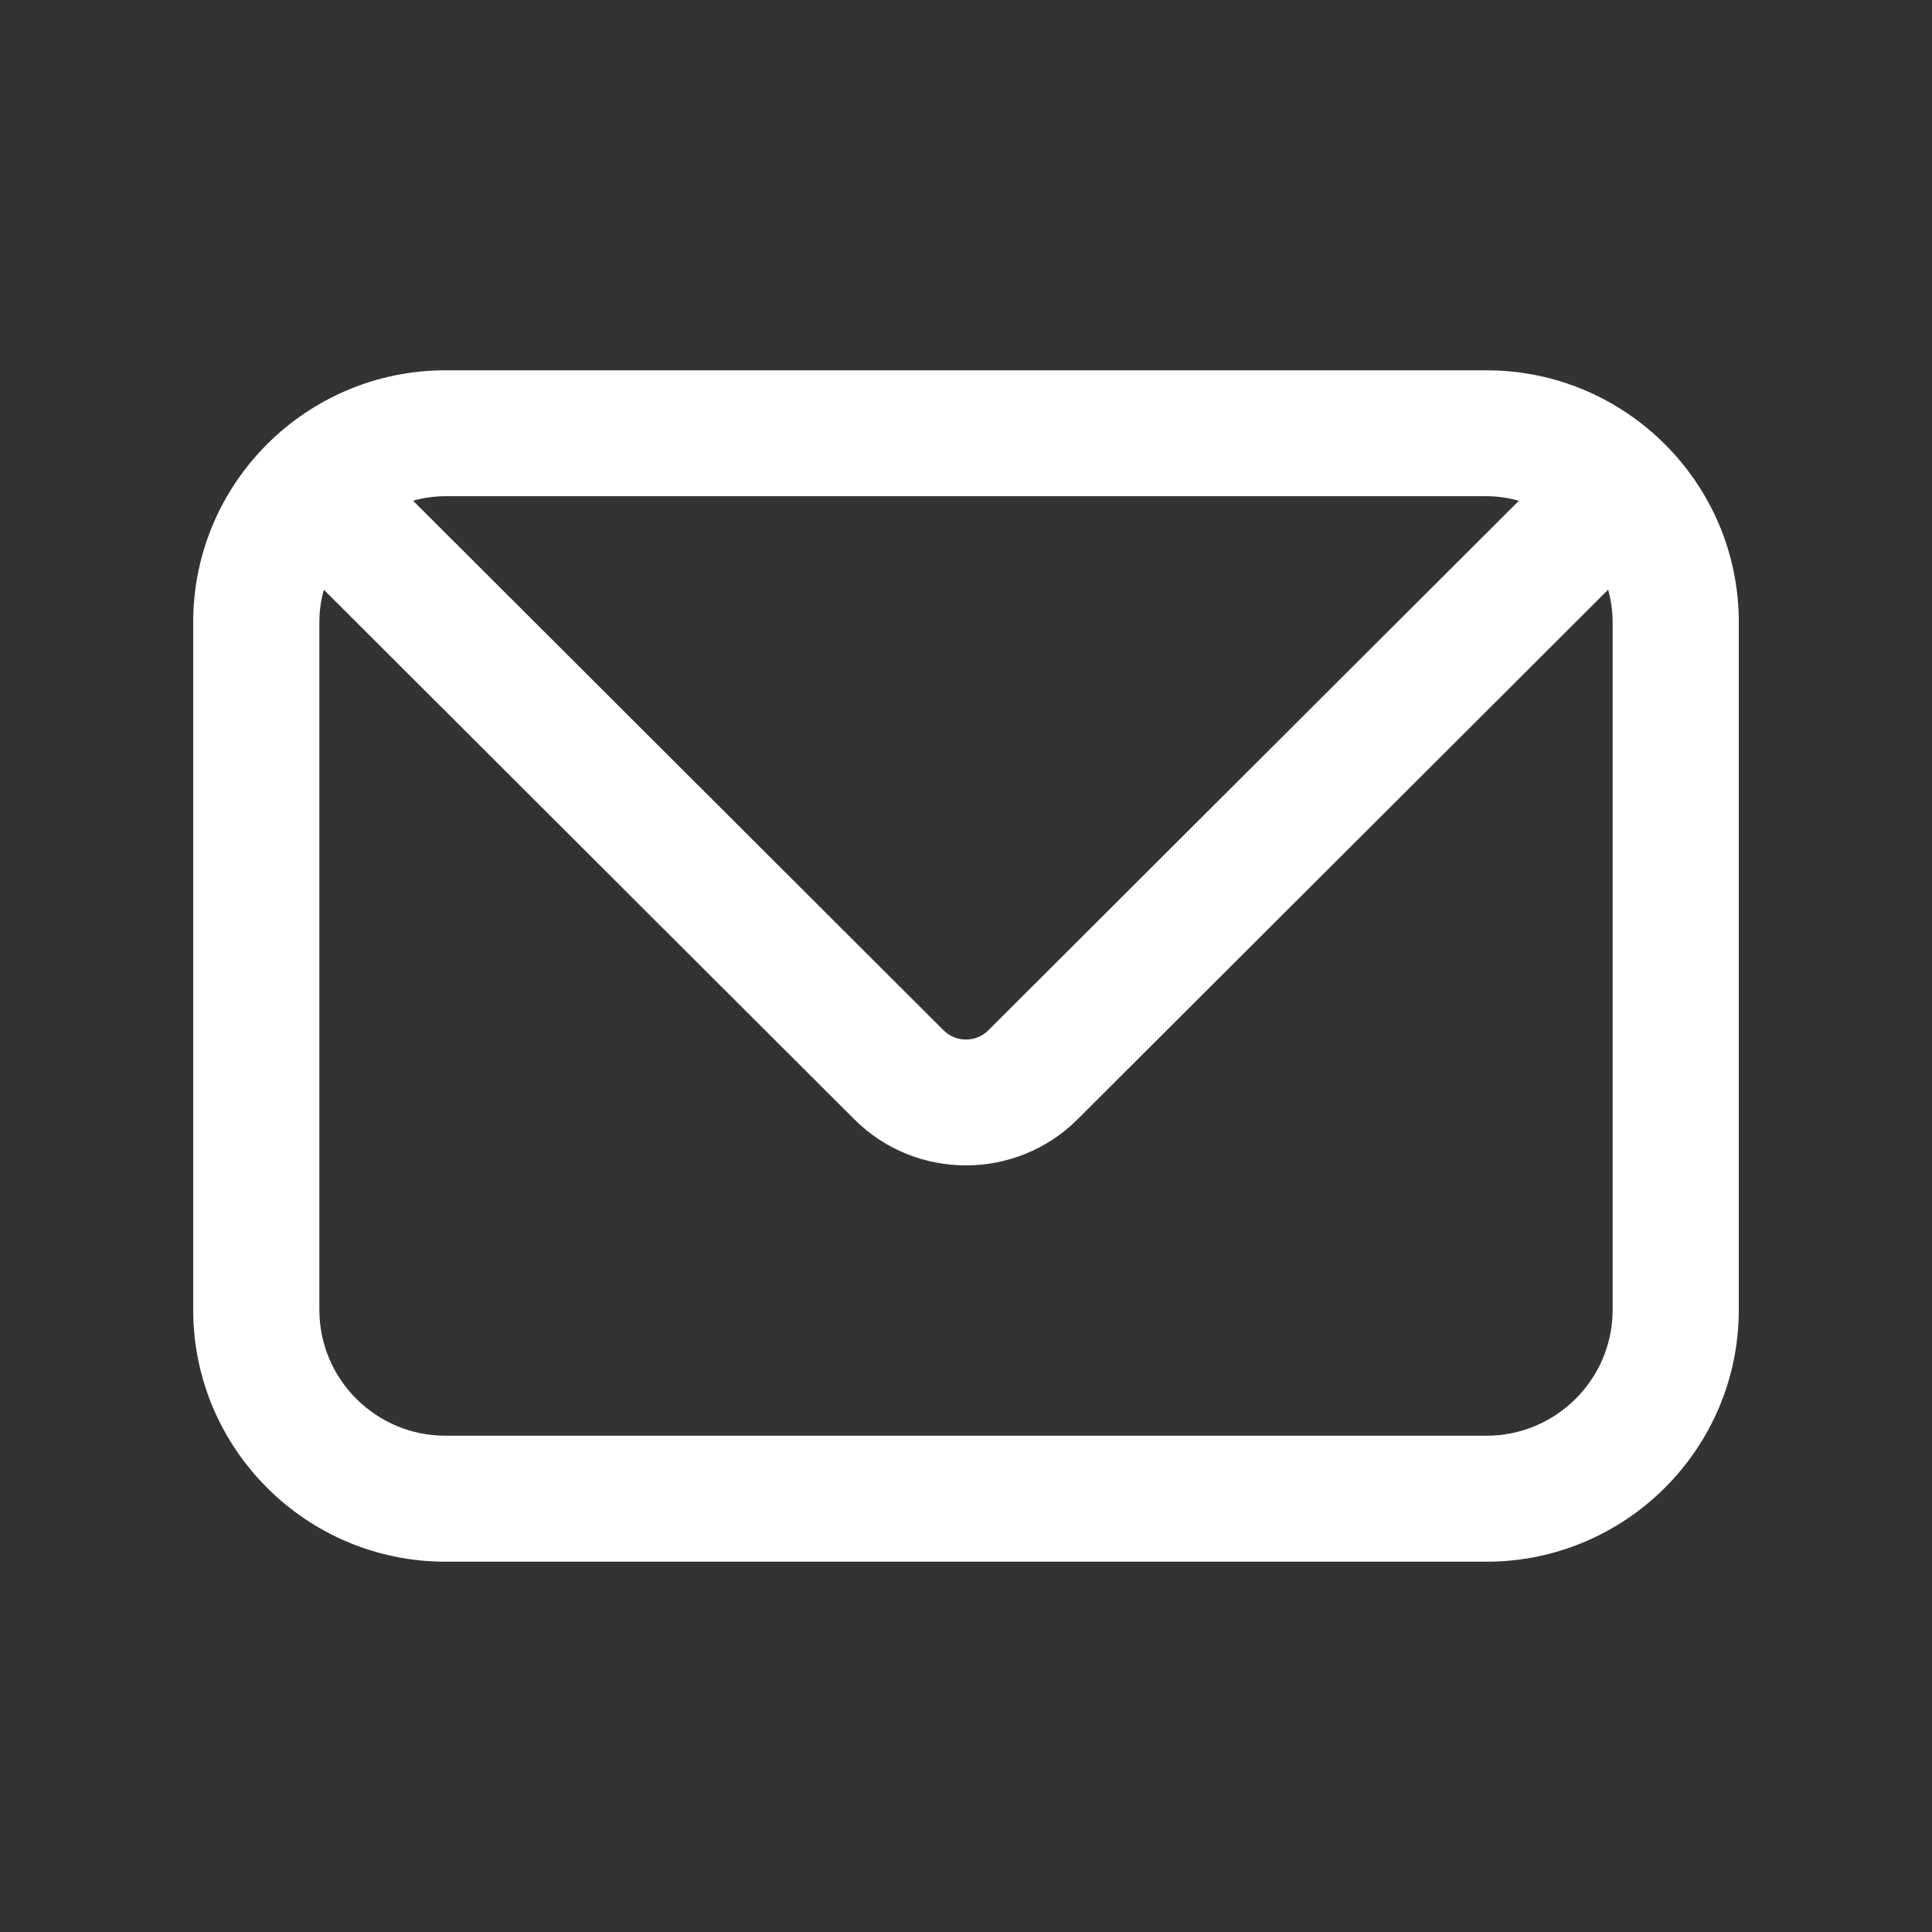 <svg xmlns="http://www.w3.org/2000/svg" fill="#ffffff" viewBox="0 0 30 30" aria-hidden="true" focusable="false"><rect x="0" y="0" width="30" height="30" fill="#333333" stroke="none"/><path fill-rule="evenodd" clip-rule="evenodd" d="M15.346 15.999C15.155 16.19 14.843 16.189 14.653 16L6.414 7.775C6.58 7.729 6.749 7.705 6.917 7.705H23.081C23.25 7.705 23.418 7.729 23.585 7.776L15.346 15.999ZM23.081 22.294H6.917C5.837 22.294 4.959 21.417 4.959 20.339V9.661C4.959 9.492 4.982 9.324 5.029 9.158L13.268 17.383C14.223 18.334 15.776 18.334 16.731 17.382L24.971 9.157C25.017 9.324 25.041 9.492 25.041 9.661V20.339C25.041 21.417 24.161 22.294 23.081 22.294V22.294ZM23.081 5.75H6.918C4.757 5.75 3 7.504 3 9.661V20.339C3 22.496 4.757 24.25 6.918 24.25H23.081C25.242 24.25 27 22.496 27 20.339V9.661C27 7.504 25.242 5.75 23.081 5.75V5.75Z"></path></svg>